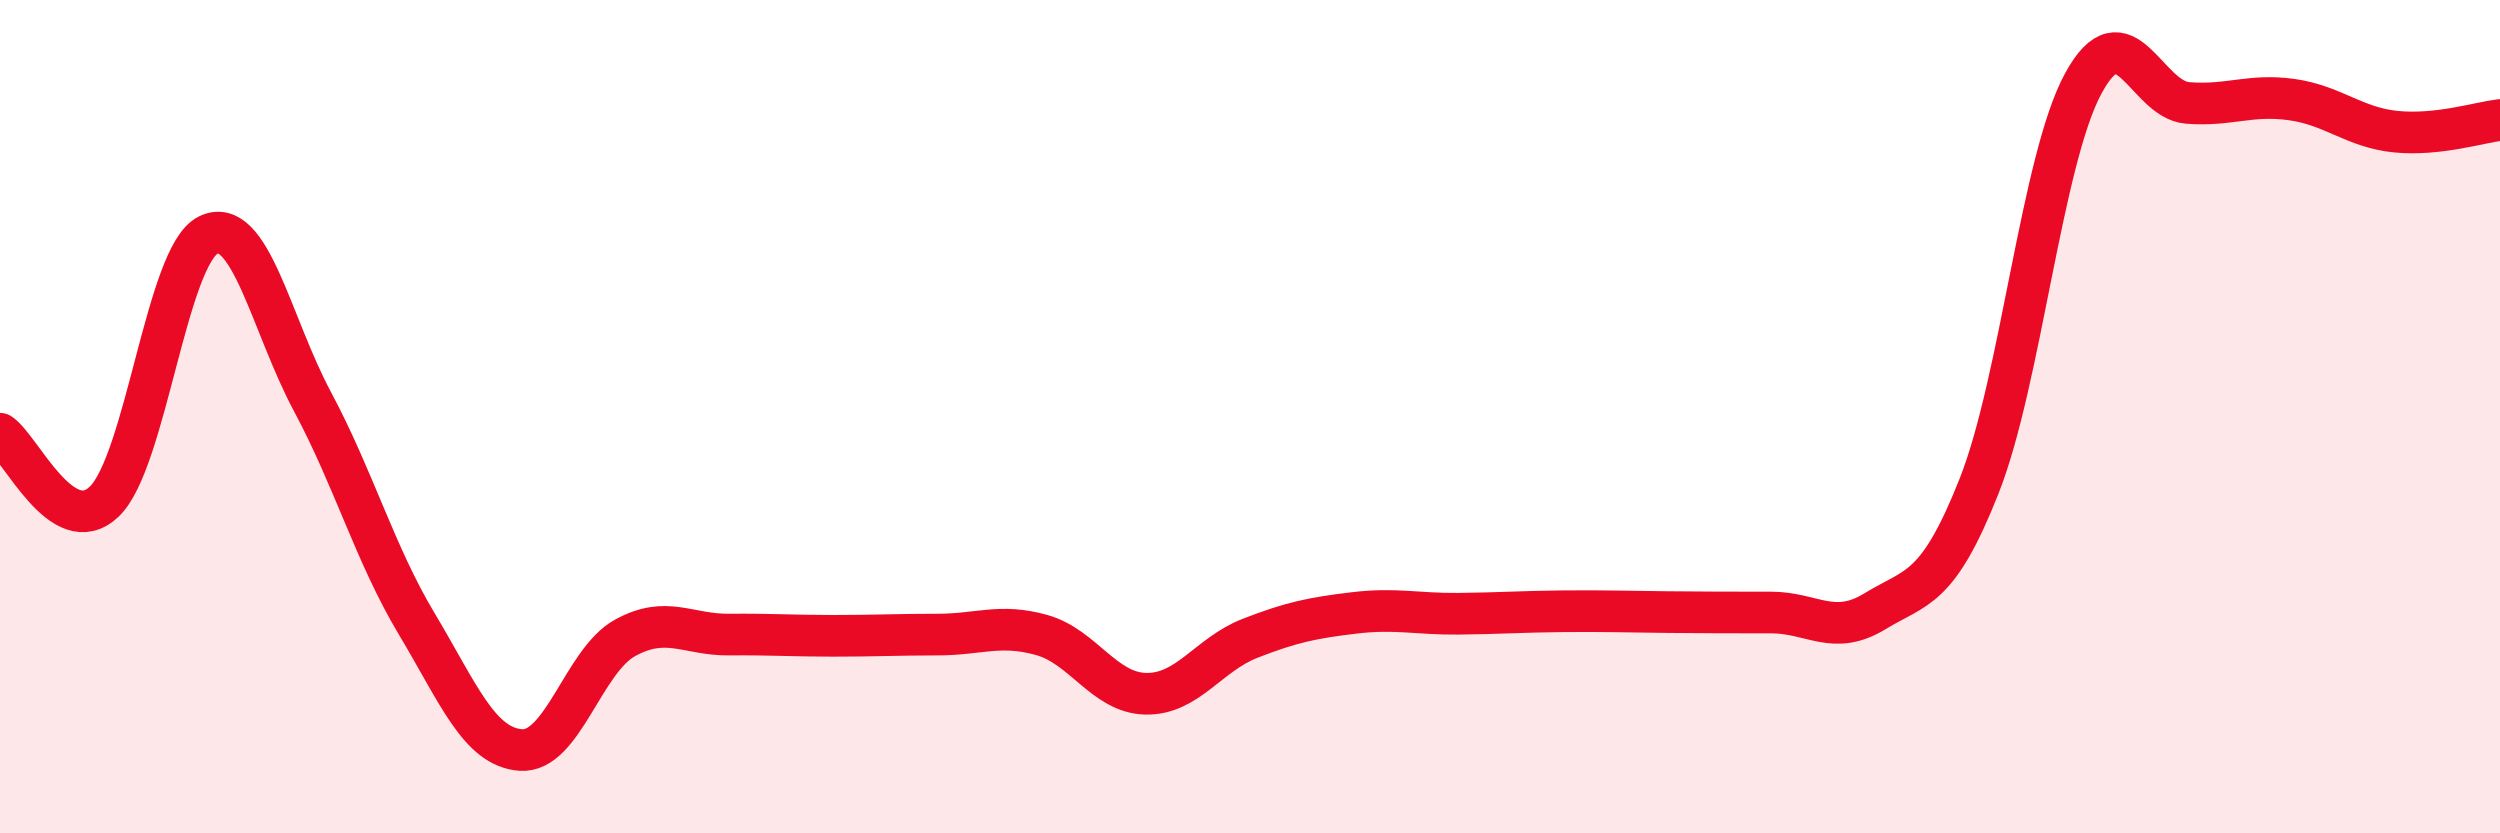 
    <svg width="60" height="20" viewBox="0 0 60 20" xmlns="http://www.w3.org/2000/svg">
      <path
        d="M 0,10.41 C 0.5,10.74 1.5,12.99 2.5,12.04 C 3.5,11.09 4,6.12 5,5.64 C 6,5.16 6.5,7.77 7.5,9.64 C 8.5,11.51 9,13.3 10,14.97 C 11,16.64 11.5,17.93 12.5,18 C 13.5,18.07 14,15.86 15,15.31 C 16,14.76 16.5,15.24 17.5,15.23 C 18.5,15.22 19,15.26 20,15.26 C 21,15.26 21.5,15.23 22.5,15.23 C 23.5,15.23 24,14.96 25,15.24 C 26,15.52 26.5,16.63 27.5,16.65 C 28.5,16.67 29,15.71 30,15.32 C 31,14.93 31.5,14.83 32.5,14.71 C 33.5,14.59 34,14.74 35,14.73 C 36,14.72 36.5,14.68 37.5,14.67 C 38.5,14.66 39,14.68 40,14.69 C 41,14.7 41.5,14.7 42.5,14.7 C 43.5,14.7 44,15.28 45,14.67 C 46,14.06 46.5,14.19 47.5,11.66 C 48.5,9.13 49,3.84 50,2 C 51,0.16 51.5,2.39 52.5,2.47 C 53.5,2.55 54,2.25 55,2.39 C 56,2.53 56.5,3.06 57.5,3.16 C 58.5,3.26 59.5,2.94 60,2.88L60 20L0 20Z"
        fill="#EB0A25"
        opacity="0.1"
        stroke-linecap="round"
        stroke-linejoin="round"
      />
      <path
        d="M 0,10.41 C 0.5,10.74 1.5,12.99 2.5,12.04 C 3.5,11.09 4,6.12 5,5.64 C 6,5.16 6.5,7.77 7.5,9.64 C 8.5,11.51 9,13.3 10,14.97 C 11,16.64 11.5,17.93 12.5,18 C 13.5,18.07 14,15.86 15,15.31 C 16,14.76 16.5,15.24 17.5,15.23 C 18.5,15.22 19,15.26 20,15.26 C 21,15.26 21.5,15.23 22.5,15.23 C 23.5,15.23 24,14.96 25,15.24 C 26,15.52 26.5,16.63 27.5,16.65 C 28.5,16.67 29,15.71 30,15.32 C 31,14.93 31.5,14.83 32.5,14.71 C 33.5,14.59 34,14.74 35,14.73 C 36,14.72 36.5,14.68 37.5,14.67 C 38.5,14.66 39,14.68 40,14.69 C 41,14.7 41.5,14.7 42.5,14.7 C 43.5,14.7 44,15.28 45,14.67 C 46,14.06 46.5,14.19 47.5,11.66 C 48.5,9.13 49,3.84 50,2 C 51,0.16 51.5,2.39 52.5,2.47 C 53.5,2.55 54,2.25 55,2.39 C 56,2.53 56.5,3.06 57.5,3.16 C 58.5,3.26 59.5,2.94 60,2.88"
        stroke="#EB0A25"
        stroke-width="1"
        fill="none"
        stroke-linecap="round"
        stroke-linejoin="round"
      />
    </svg>
  